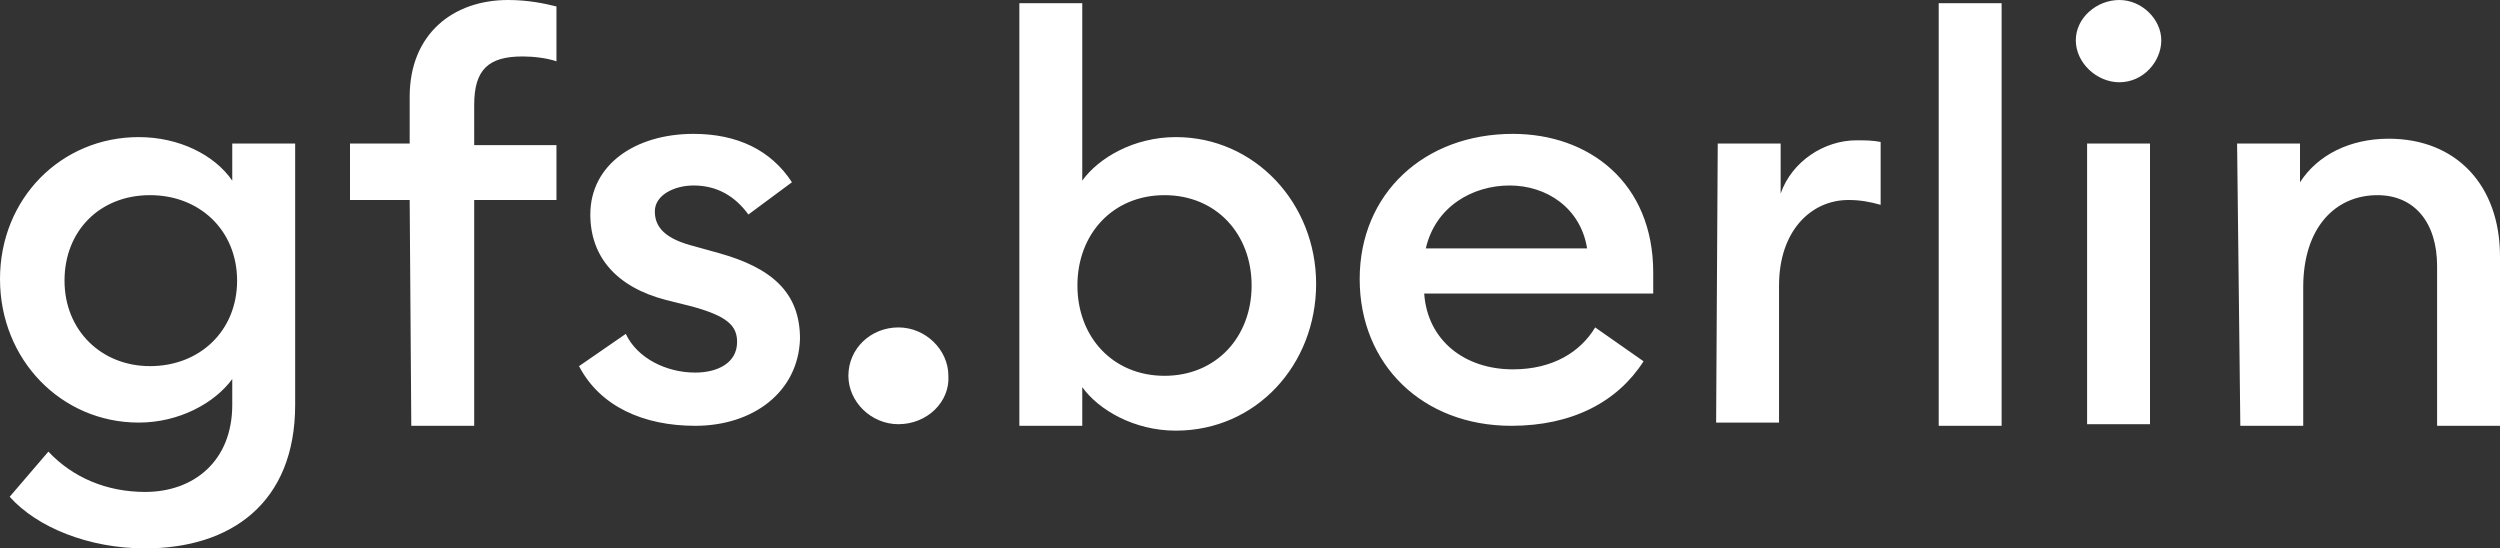 <?xml version="1.0" encoding="utf-8"?><svg version="1.1" id="a" xmlns="http://www.w3.org/2000/svg" x="0" y="0" viewBox="0 0 155 34" style="enable-background:new 0 0 155 34" xml:space="preserve"><rect x="0" y="0" width="155" height="34" fill="#333333" stroke="none"/><style>.st0{fill:#fff}</style><path class="st0" d="M9 34c-3.5 0-6.7-1.3-8.4-3.2L3 28c1.5 1.6 3.6 2.5 6 2.5 3 0 5.4-1.9 5.4-5.4v-1.6c-1.1 1.5-3.3 2.7-5.8 2.7-4.8 0-8.6-3.9-8.6-8.9s3.8-8.8 8.6-8.8c2.5 0 4.7 1.1 5.8 2.7V8.9h3.9v16.2c0 6.1-4 8.9-9.3 8.9zm.3-11.3c3.1 0 5.4-2.2 5.4-5.3s-2.3-5.3-5.4-5.3S4 14.3 4 17.4s2.3 5.3 5.3 5.3zM25.4 12.4h-3.7V8.9h3.7V6c0-3.9 2.7-6 6.1-6 1.2 0 2.2.2 3 .4v3.4c-.6-.2-1.4-.3-2.1-.3-2.1 0-3 .8-3 3V9h5.1v3.4h-5.1v14h-3.9l-.1-14zM43.1 26.4c-3.2 0-5.9-1.2-7.2-3.7l2.9-2c.7 1.5 2.5 2.4 4.3 2.4 1.4 0 2.6-.6 2.6-1.9 0-1-.6-1.6-2.8-2.2l-1.6-.4c-3.1-.8-4.7-2.7-4.7-5.3 0-3.1 2.8-5 6.4-5 2.7 0 4.8 1 6.1 3l-2.7 2c-.8-1.1-1.9-1.8-3.4-1.8-1.2 0-2.4.6-2.4 1.6 0 .8.4 1.6 2.2 2.1l1.8.5c3.2.9 5 2.4 5 5.3-.1 3.3-2.9 5.4-6.5 5.4zM55.7 26.3c-1.7 0-3.1-1.4-3.1-3 0-1.7 1.4-3 3.1-3s3.1 1.4 3.1 3c.1 1.6-1.3 3-3.1 3zM67.1 26.4h-3.9V.2h3.9v11c1-1.4 3.2-2.7 5.8-2.7 4.9 0 8.7 4.1 8.7 9.1s-3.7 9.1-8.7 9.1c-2.6 0-4.8-1.3-5.8-2.7v2.4zm5.1-14.3c-3.2 0-5.4 2.4-5.4 5.6s2.2 5.6 5.4 5.6 5.4-2.4 5.4-5.6-2.2-5.6-5.4-5.6zM93.8 8.3c4.7 0 8.7 3 8.7 8.6v1.3H88.3c.2 2.9 2.5 4.7 5.5 4.7 2.5 0 4.2-1.1 5.1-2.6l3 2.1c-1.6 2.5-4.4 4-8.2 4-5.5 0-9.4-3.8-9.4-9.1s4-9 9.5-9zm-5.4 7.1h10c-.4-2.5-2.5-3.9-4.8-3.9s-4.6 1.3-5.2 3.9zM106.5 8.9h3.9V12c.7-2 2.7-3.3 4.7-3.3.5 0 1 0 1.5.1v3.9c-.7-.2-1.3-.3-2-.3-2.3 0-4.3 1.9-4.3 5.3v8.5h-3.9l.1-17.3zM120.2.2h3.9v26.2h-3.9V.2zM131.4 5.1c-1.4 0-2.7-1.2-2.7-2.6S130 0 131.4 0s2.6 1.2 2.6 2.5-1.1 2.6-2.6 2.6zm-2 3.8h3.9v17.4h-3.9V8.9zM138.7 8.9h3.9v2.4c1.1-1.7 3.1-2.7 5.5-2.7 4.2 0 6.9 2.9 6.9 7.3v10.5h-3.9v-9.9c0-2.7-1.4-4.4-3.7-4.4-2.6 0-4.6 2-4.6 5.7v8.6h-3.9l-.2-17.5z"/></svg>